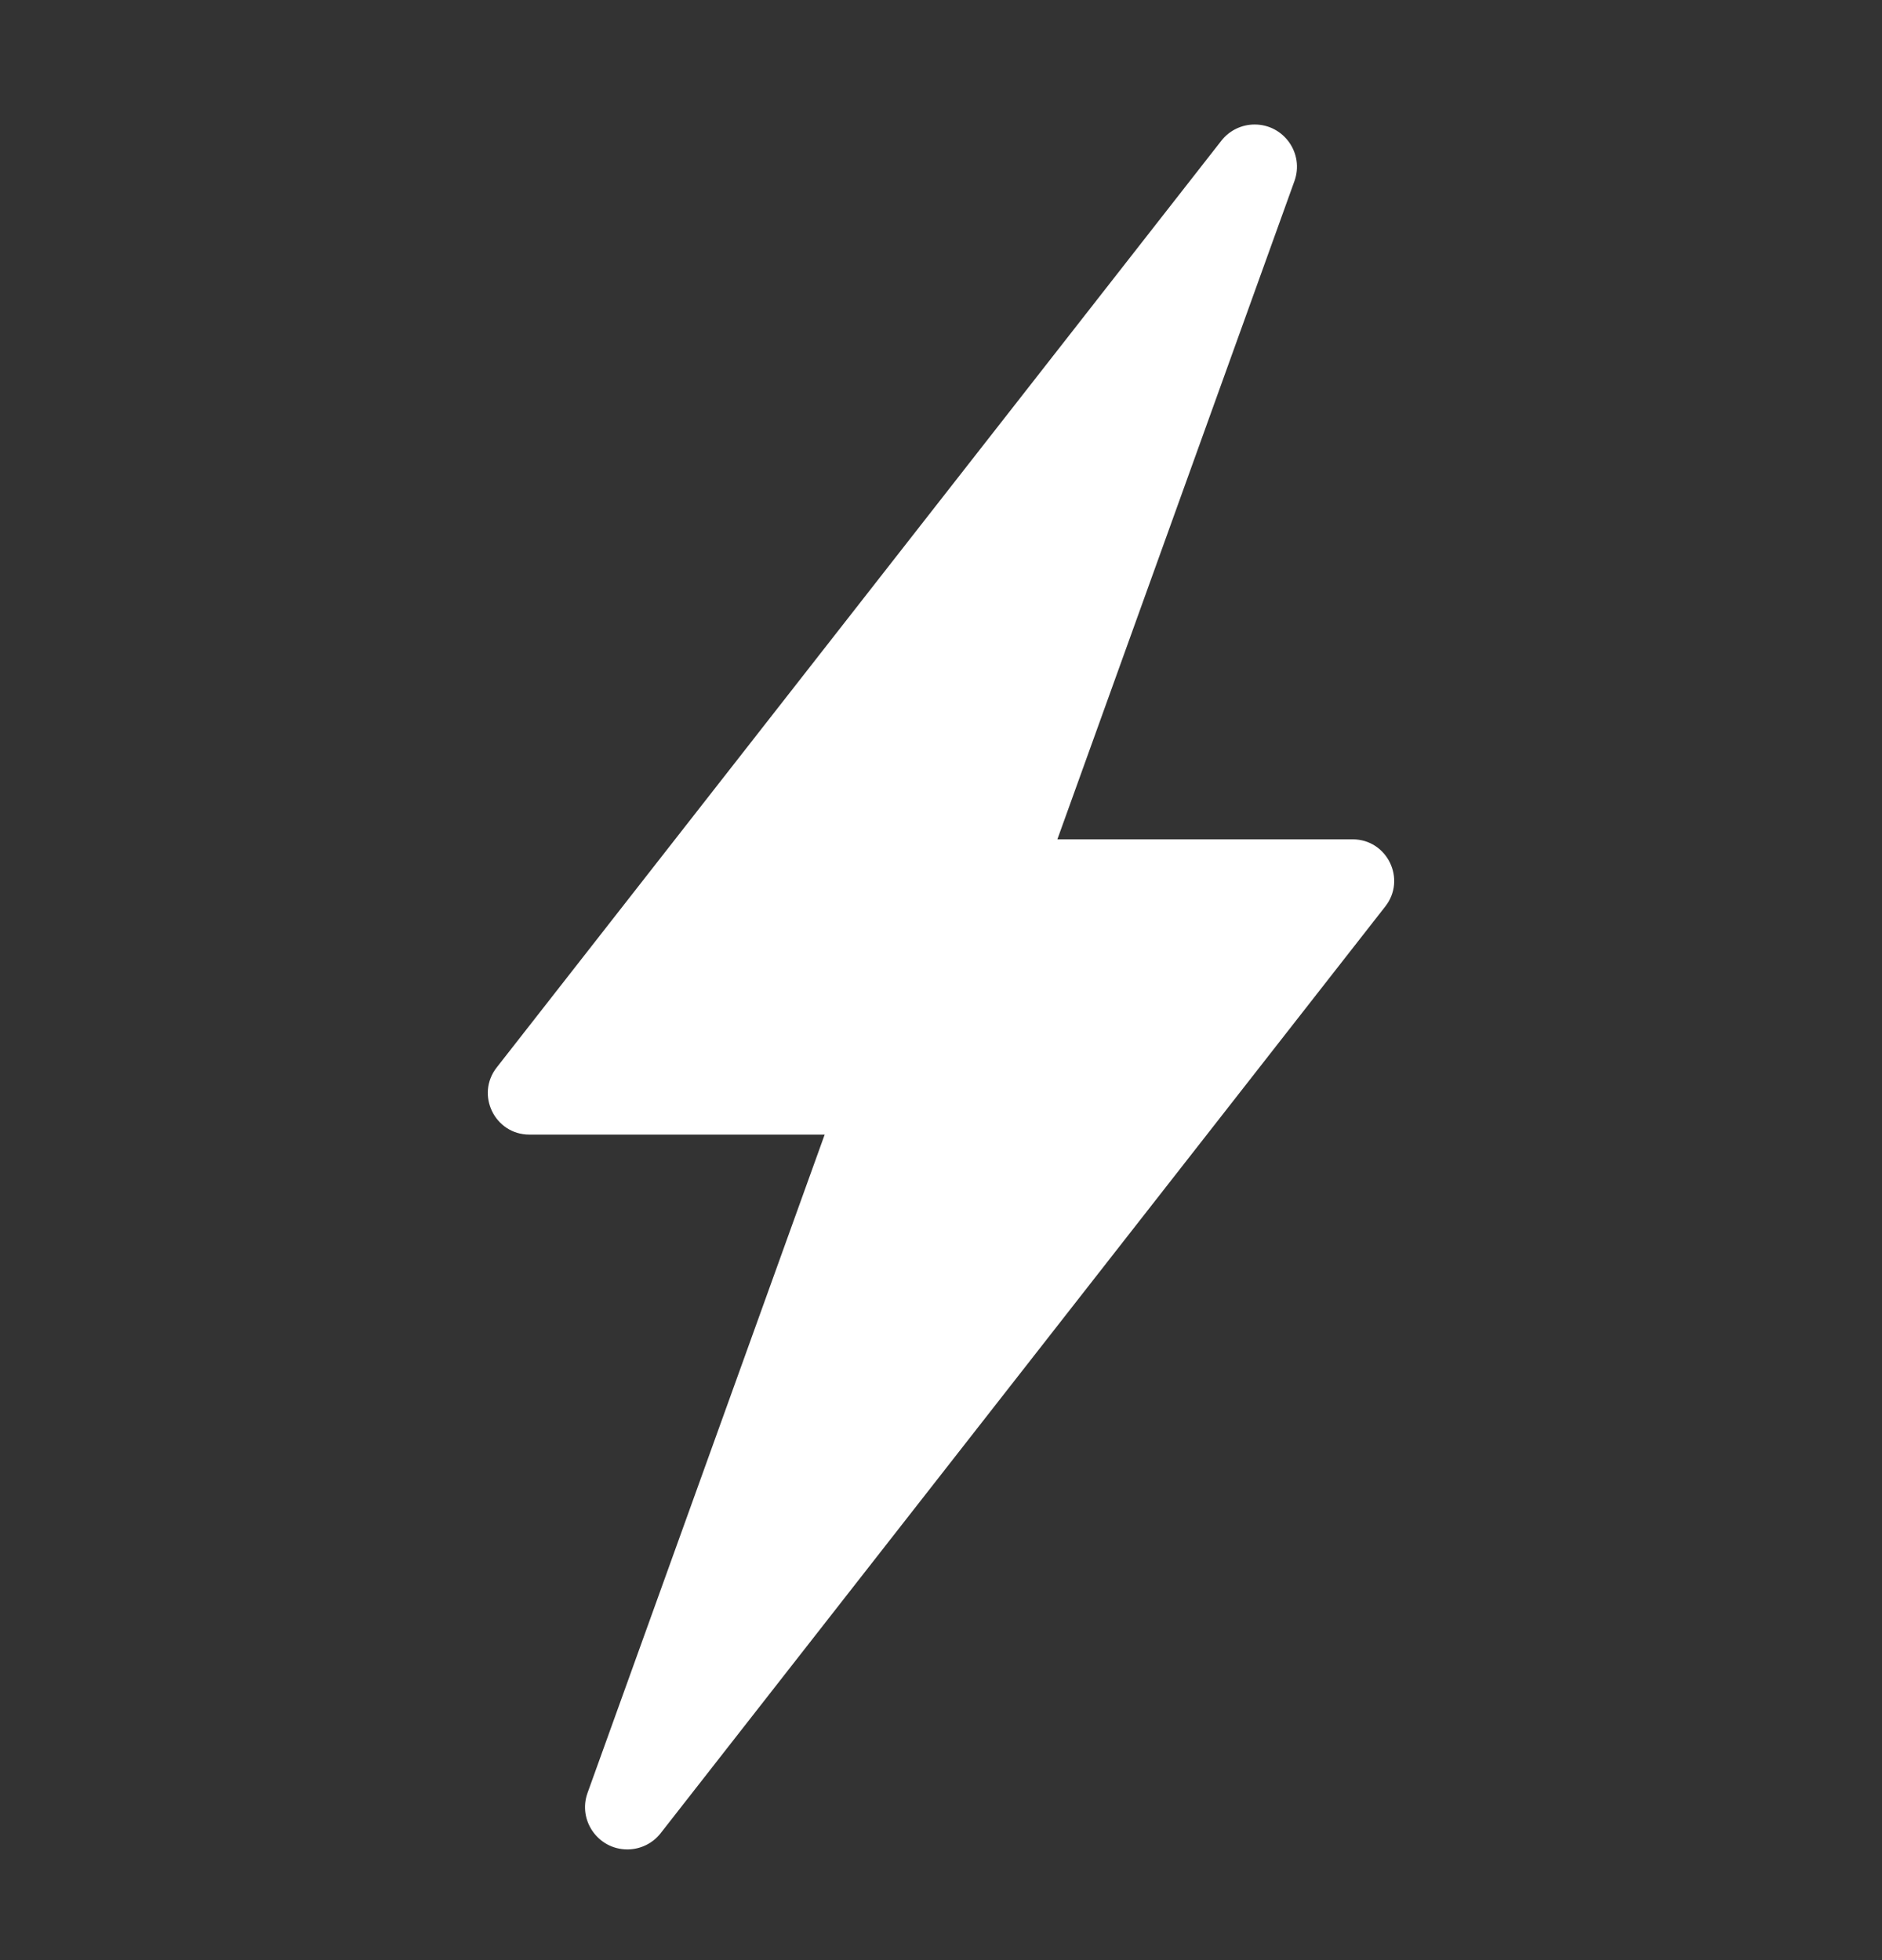 <svg width="24" height="25" viewBox="0 0 24 25" fill="none" xmlns="http://www.w3.org/2000/svg">
<rect x="0" y="0" width="24" height="25" fill="#333333" stroke="none"/>
<path d="M12.128 14.471L16.507 2.31C16.634 1.958 16.373 1.588 16 1.588C15.834 1.588 15.677 1.664 15.575 1.795L6.334 13.615C6.062 13.963 6.31 14.471 6.751 14.471H12.128Z" fill="white"/>
<path d="M11.62 11.407L7.493 22.866C7.366 23.217 7.627 23.588 8 23.588C8.166 23.588 8.323 23.512 8.425 23.381L17.666 11.561C17.938 11.213 17.69 10.705 17.249 10.705H12.619C12.171 10.705 11.771 10.986 11.62 11.407Z" fill="white"/>
</svg>
